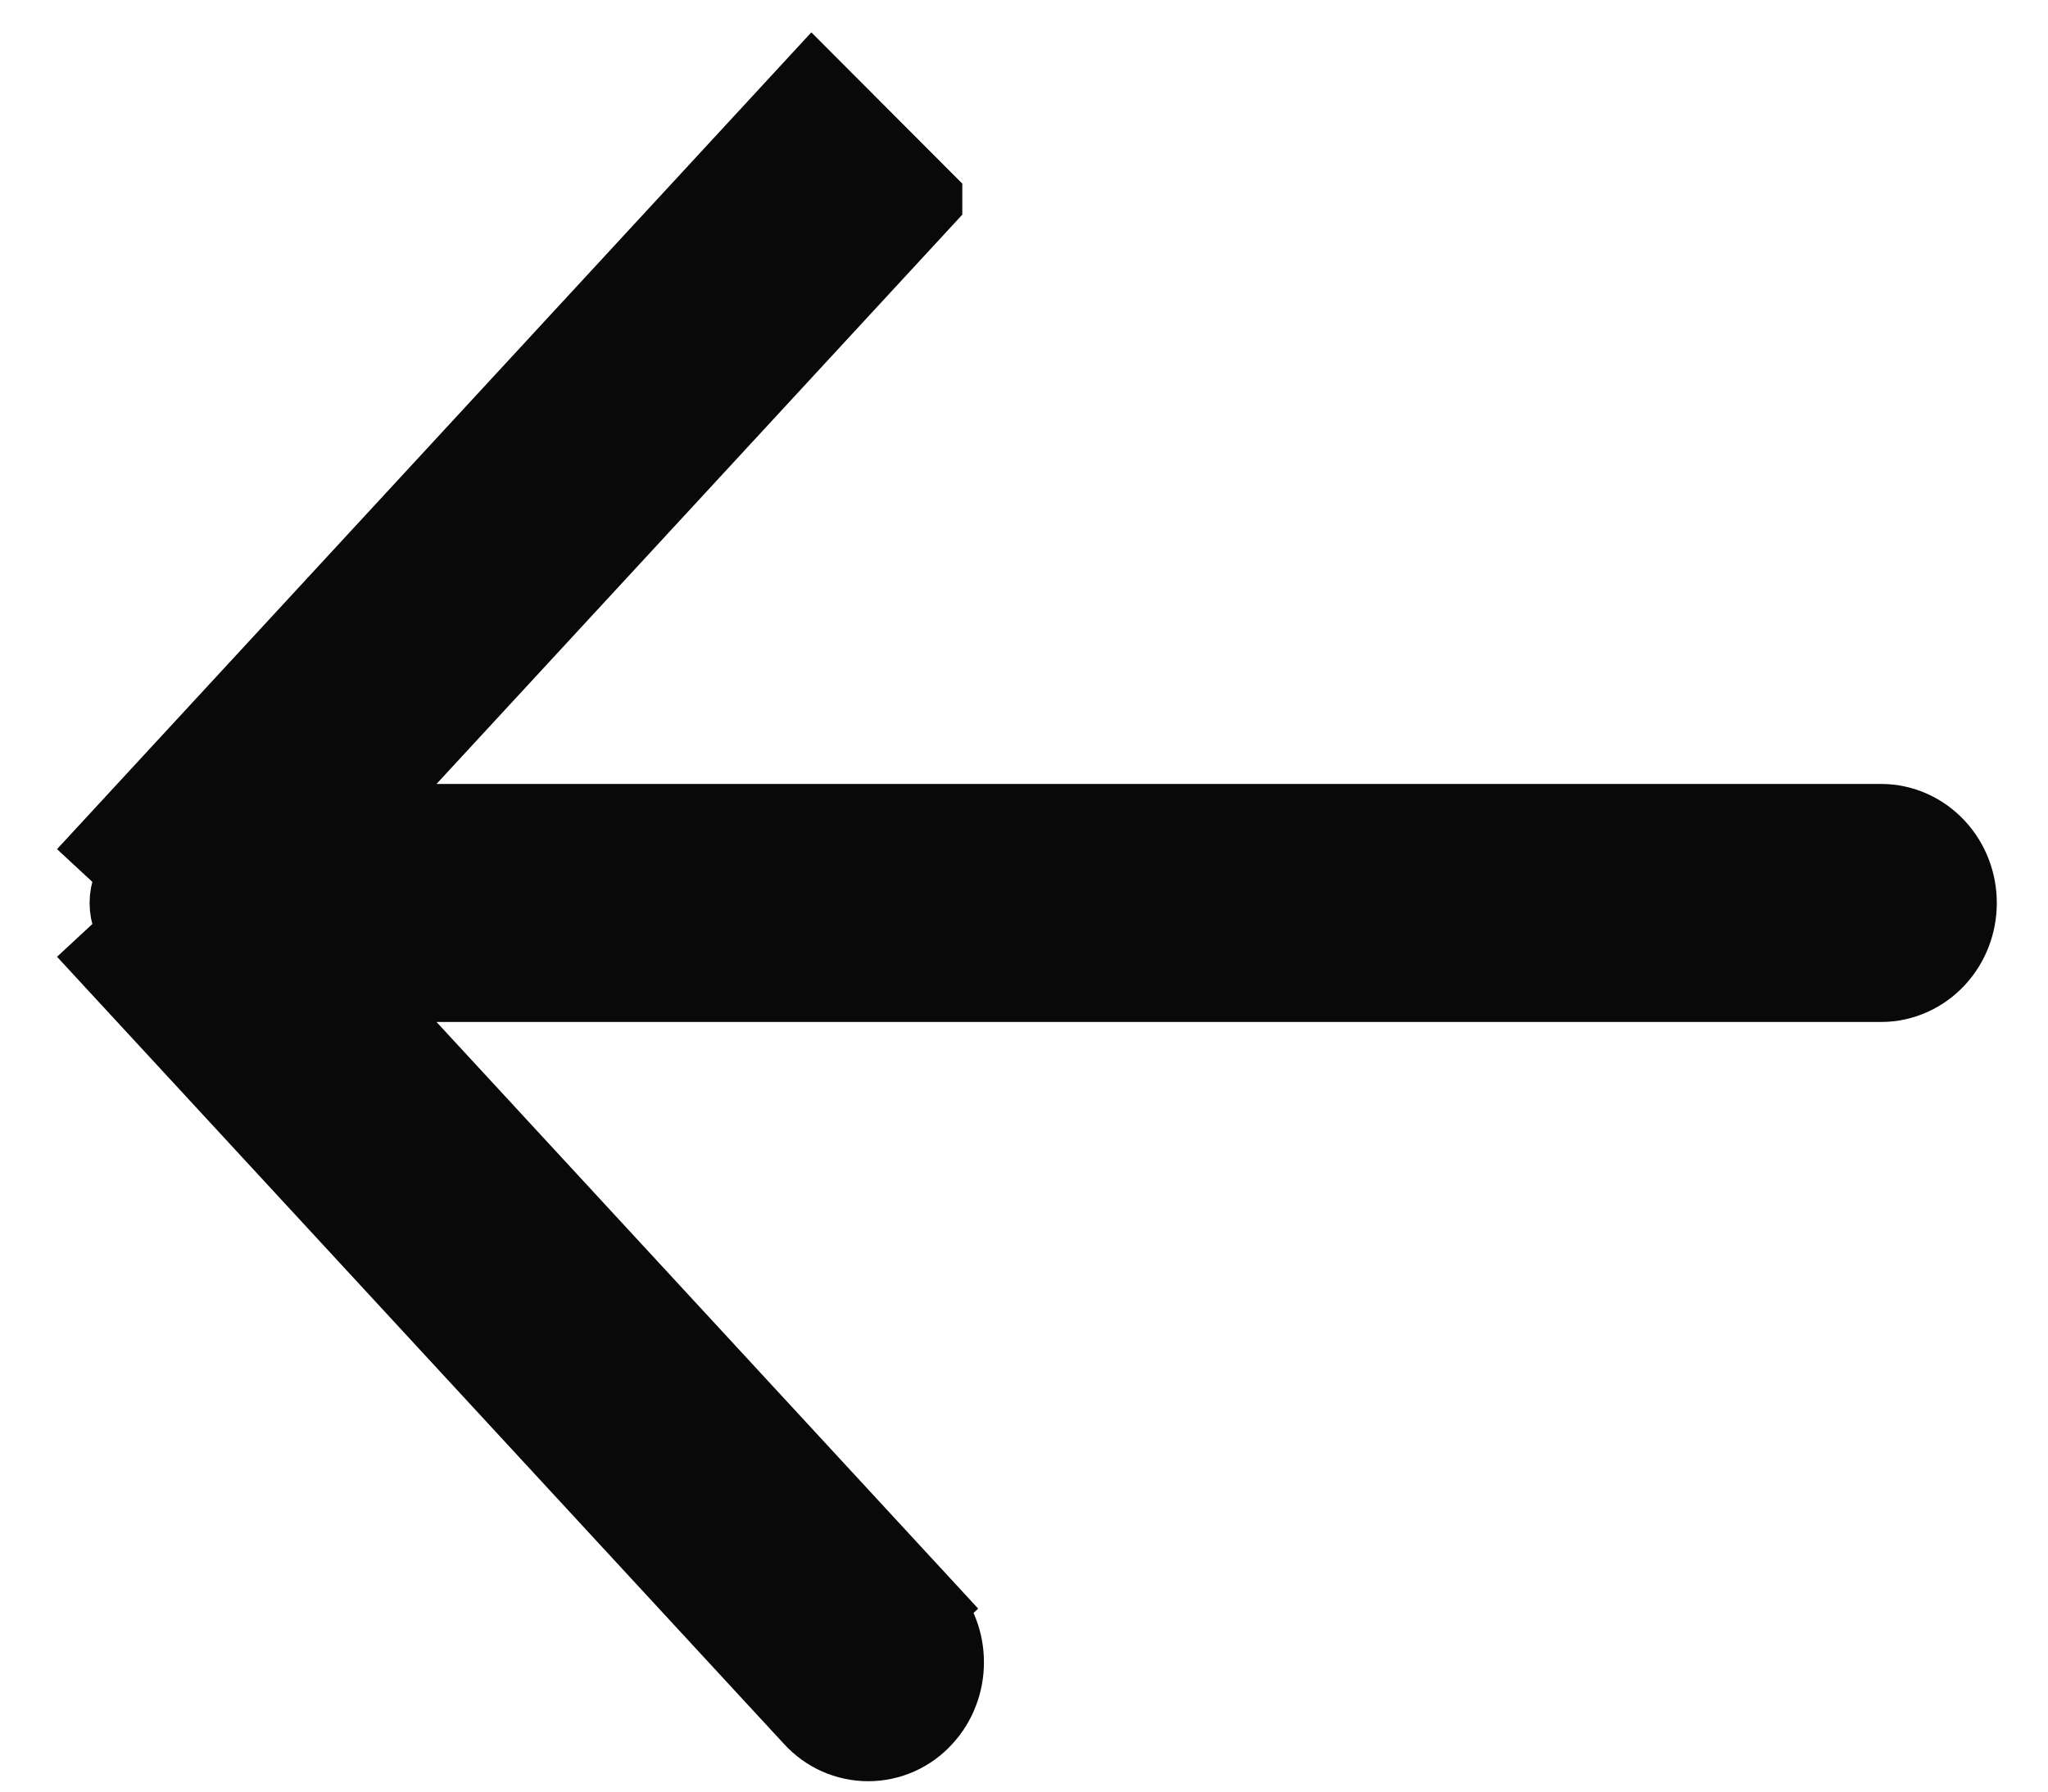 <svg width="16" height="14" viewBox="0 0 16 14" fill="none" xmlns="http://www.w3.org/2000/svg">
<path d="M1.089 7.289C1.061 7.259 1.039 7.222 1.023 7.182C1.008 7.142 1 7.099 1 7.056C1 7.013 1.008 6.97 1.023 6.93C1.039 6.89 1.061 6.853 1.089 6.823L0.869 6.619L0.869 6.619L6.347 0.686L7.218 1.559C7.218 1.559 7.218 1.56 7.218 1.56L2.725 6.426L14.696 6.426C14.864 6.426 15.02 6.499 15.131 6.619C15.242 6.739 15.3 6.896 15.3 7.056C15.3 7.216 15.242 7.373 15.131 7.493C15.02 7.613 14.864 7.686 14.696 7.686L2.725 7.686L7.218 12.553L7.002 12.752L7.218 12.553C7.273 12.612 7.316 12.681 7.344 12.756C7.373 12.831 7.387 12.91 7.387 12.989C7.387 13.069 7.373 13.148 7.344 13.223C7.316 13.297 7.273 13.367 7.218 13.426C7.164 13.486 7.097 13.534 7.022 13.568C6.947 13.601 6.866 13.619 6.783 13.619C6.7 13.619 6.618 13.601 6.543 13.568C6.468 13.534 6.402 13.486 6.347 13.426M1.089 7.289L0.869 7.493L0.869 7.493L6.347 13.426M1.089 7.289L6.567 13.223M1.089 7.289L6.567 13.223M6.347 13.426L6.567 13.223M6.347 13.426L6.567 13.223" fill="#090909" stroke="#090909" stroke-width="0.6"/>
</svg>
